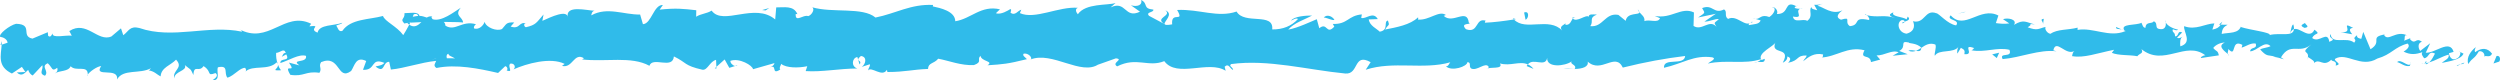 <!-- <svg width="497" height="16" viewBox="0 0 497 16" fill="none" xmlns="http://www.w3.org/2000/svg"> -->
<svg width="497" height="16" preserveAspectRatio="none" fill="none" xmlns="http://www.w3.org/2000/svg">
<path fill-rule="evenodd" clip-rule="evenodd" d="M152.182 2.076L152.931 1.592L151.51 2.001L152.182 2.076ZM265.287 3.948C264.874 3.232 263.812 2.772 263.161 3.476C264.009 3.575 264.856 4.132 265.287 3.948ZM302.995 2.49L303.28 3.922C303.931 3.667 304.074 2.058 302.995 2.49ZM390.383 2.477L390.807 2.315L389.193 2.722L390.383 2.477ZM396.046 10.81L396.961 11.54L397.433 10.479L396.046 10.81ZM406.143 4.893L406.302 3.732C405.336 3.89 406.28 4.183 406.143 4.893ZM458.155 5.551C459.413 5.339 458.175 4.834 458.254 4.557C457.441 4.996 457.244 5.107 458.155 5.551ZM465.317 6.399L467.618 6.814C467.238 6.314 466.739 5.64 467.801 5.543C464.95 4.014 468.347 6.657 465.317 6.399ZM476.551 12.348C477.203 12.466 478.147 13.368 479.082 13.096L479.189 12.729C478.717 13.41 477.221 11.579 476.551 12.348ZM479.32 12.268L479.189 12.729C479.251 12.635 479.296 12.486 479.32 12.268ZM489.92 12.441L489.127 12.747C489.393 12.756 489.721 12.803 489.92 12.441ZM488.749 12.891L489.127 12.747C488.958 12.744 488.811 12.751 488.749 12.891ZM488.37 13.037L488.698 13.096C488.697 13.011 488.721 12.943 488.749 12.891L488.37 13.037ZM379.381 10.07C379.955 10.331 380.44 10.28 380.893 10.107C380.42 10.016 379.864 9.881 379.381 10.07ZM313.054 13.732C313.056 13.717 313.054 13.726 313.057 13.71C312.98 13.714 312.911 13.709 312.833 13.709L313.054 13.732ZM381.952 9.513C381.602 9.741 381.257 9.966 380.893 10.107C381.47 10.21 381.919 10.239 381.952 9.513ZM349.375 12.311C349.282 12.317 349.191 12.335 349.109 12.367C348.483 12.612 348.907 12.516 349.375 12.311ZM458.654 11.878C458.752 11.655 458.785 11.487 458.814 11.333C458.81 11.329 458.806 11.329 458.802 11.324L458.654 11.878ZM451.813 11.15L453.057 11.622C452.521 11.356 452.128 11.227 451.813 11.15ZM442.889 10.741C442.923 10.854 442.996 10.971 443.147 11.072C443.138 10.987 443.026 10.87 442.889 10.741ZM142.425 13.622L142.413 13.3L142.091 13.584L142.425 13.622ZM422.347 6.072L422.269 6.042C422.333 6.094 422.392 6.144 422.429 6.226C422.378 6.164 422.379 6.124 422.347 6.072ZM81.235 4.528C81.15 4.557 81.104 4.611 80.993 4.623C81.117 4.736 81.236 4.83 81.356 4.907C81.424 4.769 81.494 4.629 81.556 4.504C81.447 4.512 81.336 4.521 81.235 4.528ZM82.041 3.485C82.056 3.431 82.091 3.377 82.107 3.329C82.536 3.237 82.863 3.191 83.144 3.166C83.055 2.905 82.848 2.656 82.258 2.842C82.149 3.012 82.09 3.241 82.041 3.485ZM89.197 10.707C88.818 10.688 88.689 11.144 88.832 11.583C89.435 11.568 90.005 11.572 90.464 11.617C89.893 11.25 89 11.005 89.197 10.707ZM85.785 11.78C85.994 11.761 86.322 11.732 86.706 11.698C86.706 11.693 86.706 11.685 86.706 11.673C86.243 11.732 85.977 11.76 85.785 11.78ZM42.835 14.521C40.979 15.22 42.216 14.216 40.466 13.14C39.533 14.518 38.575 12.68 38.445 14.909C37.784 13.44 37.967 13.985 36.747 12.937C37.315 14.132 34.55 14.162 34.679 15.604C34.135 13.961 36.608 13.558 35 11.858C33.98 12.97 32.03 13.399 31.931 15.181C31.106 14.784 30.716 14.139 29.448 13.974C29.65 14.082 29.884 13.732 30.003 13.56C27.805 14.784 24.456 13.629 23.271 15.8C23.627 13.224 18.499 15.547 20.118 13.129C19.186 13.223 17.753 14.335 17.451 14.819C17.475 12.815 15.109 14.341 14.046 13.168C13.564 14.299 11.873 13.945 10.881 14.612C11.325 14.367 11.553 14.016 11.371 13.474C10.259 14.312 10.513 13.523 9.499 12.576C7.972 13.213 9.845 14.105 8.946 15.056C7.585 14.618 8.691 13.788 8.416 12.964L6.497 15.011C6.085 14.814 5.783 14.436 5.597 13.893C4.931 14.489 4.349 15.351 3.338 14.399L5.049 14.311L4.351 13.294L2.37 14.617C-0.611 13.181 0.206 11.002 0.33 8.884L1.508 8.493C1.438 7.775 0.601 7.375 0.072 7.347C-0.44 6.874 1.895 5.025 3.193 4.73C6.711 4.821 4.024 7.189 6.45 7.676L9.503 6.403L9.571 7.12C10.084 7.596 10.337 6.799 10.46 6.629C10.291 7.694 13 6.937 14.27 7.095L13.78 6.176C17.214 3.94 19.419 8.439 22.152 7.244L24.052 5.636L24.509 7.003C25.624 6.174 25.789 5.101 27.685 5.562C34.374 7.886 41.37 4.864 48.115 6.3C48.022 6.02 47.816 5.925 47.403 5.719C53.385 9.089 56.472 2.101 61.855 4.721L61.508 5.237C64.191 4.934 61.156 5.753 63.138 6.489C63.457 4.809 66.52 5.152 68.055 4.52C67.822 4.867 67.288 4.836 66.847 5.082C67.148 5.456 67.296 6.451 68.064 6.135C69.709 3.717 73.424 3.92 76.137 3.175C76.499 4.27 78.889 5.21 80.166 6.98C80.439 6.581 80.92 5.732 81.356 4.907C82.367 5.606 83.09 5.054 83.779 4.398C82.908 4.427 82.142 4.462 81.556 4.504C81.576 4.463 81.597 4.424 81.613 4.392C81.526 4.468 81.368 4.489 81.235 4.528C80.641 4.587 80.332 4.651 80.476 4.741C79.347 3.697 80.526 3.891 80.415 2.613C81.312 2.653 83.152 2.19 83.387 3.154C83.924 3.166 84.282 3.305 84.847 3.491C85.182 3.292 85.54 3.18 85.948 3.292L85.77 3.425C85.839 3.604 85.926 3.714 86.013 3.827C87.779 4.359 90.191 2.423 91.609 1.53C90.225 3.155 92.027 3.343 92.058 4.51C92.224 4.416 90.432 4.365 88.207 4.354C88.37 4.478 88.502 4.688 88.554 5.107C90.513 6.332 91.81 3.985 94.633 4.821C94.456 4.953 94.104 5.225 94.249 5.656C95.244 5.976 96.135 5.035 96.342 4.335C96.62 5.477 98.764 6.285 99.803 5.766C100.699 4.815 100.554 4.382 102.231 4.464L101.517 5.28C103.507 5.935 103.1 4.076 104.743 4.724C104.086 4.407 104.048 5.256 104.541 5.415C106.589 4.948 106.624 4.507 108.058 2.876L107.818 4.145C109.547 3.374 112.81 1.799 112.89 3.514C112.271 0.883 116.673 2.097 118.198 2.135C117.676 2.218 117.594 2.773 117.548 3.055C120.705 1.287 124.022 2.947 127.258 2.891L127.816 4.807C129.526 4.717 129.926 0.92 131.784 0.988L131.134 1.914C134.417 1.58 135.749 1.731 138.418 2.037L138.395 3.325C139.333 2.717 140.523 2.717 141.471 2.11C143.708 5.222 150.059 0.407 154.109 3.87L154.313 1.469C155.836 1.509 157.776 1.017 158.524 2.812L158.186 2.779C158.071 4.615 159.709 2.811 160.665 3.209C161.38 3.004 162.076 1.804 161.451 1.444C165.515 2.636 171.496 1.334 174.047 3.488C178.083 2.679 181.11 0.762 185.489 0.987L185.441 1.271C186.922 1.588 189.888 2.223 189.909 4.223C193.051 3.742 195.021 0.981 198.791 1.852L197.987 2.621C198.945 3.012 200.46 2.048 200.837 1.813C201.171 1.851 200.932 2.249 200.89 2.531C201.798 3.21 202.317 2.127 203.032 1.927L202.749 2.608C205.759 3.968 210.447 1.234 214.303 1.552C213.596 1.755 213.981 2.513 214.271 2.833C215.824 0.597 220.165 1.118 221.772 0.598L220.788 1.475C223.914 0.001 223.529 3.813 226.63 2.325L224.828 1.049C226.103 1.425 227.177 0.993 226.865 0C228.348 0.734 227.062 1.702 229.294 1.909C229.393 2.532 227.692 2.34 228.43 3.147L231.53 4.798C231.623 4.978 232.011 5.022 233.027 4.842C232.736 2.064 235.584 4.686 234.011 1.984C238.382 1.765 242.086 3.589 245.83 2.293C247.385 4.989 253.274 2.372 252.917 5.85C255.037 5.874 256.751 5.184 258.051 3.771C257.626 3.496 257.088 3.935 256.659 4.108C257.21 3.223 259.762 3.076 260.826 3.089C259.435 3.878 257.185 4.561 256.101 5.891C258.024 5.553 260.706 4.25 261.778 3.817L262.275 5.611C263.894 4.295 263.64 7.058 265.261 5.29L264.952 4.753C267.93 4.879 267.963 3.094 270.734 2.863L270.613 3.571C271.566 3.852 272.977 2.175 273.906 3.795L272.099 3.864C272.285 5.116 273.667 5.668 274.292 6.3C276.207 5.97 274.964 4.253 275.923 4.086C276.332 5.259 276.024 4.716 275.36 5.872C277.5 5.452 280.381 4.952 281.904 3.446C281.999 3.63 281.891 3.892 281.891 3.892C284.117 4.102 286.081 1.98 287.443 2.982L287.011 3.155C288.792 4.878 291.627 1.521 291.99 4.474C292.833 5.022 290.074 4.358 291.425 5.807C294.072 6.738 293.181 3.328 295.508 4.161C295.189 4.068 295.291 4.246 295.182 4.515C296.87 4.452 299.11 4.169 300.971 3.871C303.247 6.281 307.97 3.288 310.579 6.093C309.75 5.098 311.243 4.941 311.249 4.499C311.249 4.499 311.139 4.759 311.243 4.941C312.199 5.018 312.322 4.078 312.683 3.685C313.461 4.539 315.336 2.773 315.831 3.336C315.848 2.714 316.614 2.88 317.466 2.891C315.751 3.584 316.907 4.223 316.133 5.196C318.682 5.507 319.077 2.467 321.729 2.958L323.188 4.142C323.5 2.351 325.957 3.083 325.907 2.417C326.357 2.977 327.019 3.304 326.913 4.201C327.981 3.77 329.562 4.692 330.012 3.626L328.96 3.157C332.241 3.84 334.233 1.271 336.754 2.473L336.674 5.156C338.346 6.26 339.806 3.697 341.244 5.33C340.745 4.427 340.631 4.696 341.72 3.818C341.084 3.63 339.894 4.32 338.829 4.299L341.112 2.735L337.575 3.479C339.097 2.431 338.987 2.695 338.38 1.607C340.537 0.755 340.682 2.907 342.736 1.872C343.474 2.246 342.699 3.212 343.537 3.762C345.371 2.816 346.98 5.71 348.305 4.3C348.72 4.579 347.554 4.377 347.646 5.005C348.826 4.758 349.668 4.867 350.021 4.064L349.017 3.763C349.899 3.84 350.061 2.746 351.741 3.383C352.723 2.77 353.296 1.444 352.235 1.422C352.667 1.252 353.602 1.981 353.255 2.786C355.888 2.833 354.559 -0.073 357.081 1.22C356.907 1.301 356.72 1.437 356.812 1.597C357.445 1.79 357.973 1.8 358.41 1.631C356.159 1.85 359.078 3.789 356.43 3.289C356.699 4.722 358.443 3.595 359.279 4.147C360.589 3.188 359.454 2.095 360.119 1.392C360.099 1.841 360.636 1.848 361.266 2.039L360.668 0.958C361.206 0.963 361.734 0.974 362.384 0.718L361.297 1.147C362.465 1.344 364.213 3.077 366.28 2.048C365.726 2.485 364.63 3.353 365.992 3.917C368.251 3.24 366.508 4.371 367.761 5.2C369.997 4.976 368.185 3.275 371.467 3.961C371.822 3.968 371.505 3.333 371.154 3.034C373.39 3.571 374.632 2.82 376.798 3.612C375.852 3.327 375.123 2.953 376.42 2.446C375.852 3.327 378.194 3.282 379.027 3.838L379.259 3.3C379.921 3.891 379.194 4.115 378.641 4.308C378.661 4.124 378.469 3.953 378.059 3.996C376.976 4.423 377.325 6.487 379.02 6.696C380.851 6.205 380.588 4.762 380.288 4.221C382.712 4.816 382.623 1.769 384.934 2.628C385.467 2.637 387.189 4.822 388.883 5.042C389.788 3.814 386.795 4.099 387.797 3.051C390.537 6.155 393.629 1.213 397.281 3.087L396.778 4.594C397.633 4.7 398.474 4.809 399.444 4.65L398.2 3.817C399.068 3.481 401.081 3.798 400.389 4.941C402.361 3.732 402.751 4.454 404.546 4.858C402.635 4.72 404.517 4.648 403.097 5.418C405.085 6.177 405.254 5.674 406.653 5.35C406.408 5.883 407.116 6.707 407.653 6.713C408.979 5.76 411.201 5.99 413.034 5.494L413.016 5.943C416.08 5.4 419.317 7.51 422.429 6.226L422.437 6.227L422.429 6.226C422.486 6.197 422.538 6.196 422.584 6.17L422.347 6.072C421.34 4.631 424.764 5.101 425.722 4.523C425.913 4.888 425.989 5.515 426.519 5.529C426.596 4.189 427.728 4.85 428.189 4.234C429.228 4.709 427.996 5.837 429.808 5.797C430.512 5.69 430.621 4.993 430.557 4.482C430.913 5.167 432.049 5.714 432.999 5.888C432.661 6.236 432.155 5.771 431.935 5.855C431.787 6.565 432.441 6.317 432.391 7.214C433.234 7.324 432.779 5.969 433.822 6.448L432.798 7.492C433.213 7.766 433.771 7.334 433.985 7.254C433.332 7.503 433.381 8.58 433.449 9.21C435.937 8.467 434.037 6.364 434.212 5.202C436.508 6.068 438.397 4.693 440.211 4.649L439.818 5.891C440.708 5.713 441.144 5.437 441.486 4.907L442.847 4.917C442.045 5.354 441.768 5.744 441.67 6.742C443.13 6.416 445.103 6.759 445.547 5.096L445.478 5.371C447.378 5.995 451.387 6.403 451.231 6.956C453.325 6.434 455.904 7.432 456.039 5.783C457.292 5.405 459.136 7.954 460.117 5.901C461.528 7.022 460.173 6.347 459.665 7.564C461.073 8.683 462.698 5.928 463.067 8.315C464.811 7.615 462.695 7.815 463.322 6.772C463.572 8.988 466.476 7.189 468.01 8.484C468.775 7.602 467.309 7.919 468.596 6.995C468.445 7.547 469.097 7.663 469.427 7.72L469.817 6.34L471.259 9.793C473.762 8.213 470.895 7.407 474.152 6.831L473.95 6.943C474.745 8.392 476.308 5.913 478.57 7.048C477.791 6.76 478.205 7.706 477.93 8.098L479.255 7.561C479.134 7.634 479.073 7.723 479.189 7.887C480.266 8.951 480.207 7.343 481.476 8.302C480.548 8.567 480.761 9.627 481.135 10.127L483.121 8.596L482.238 10.47C484.072 10.657 486.999 7.697 487.779 10.312L486.845 10.578C486.889 11.025 487.349 12.416 488.648 11.483C489.051 11.268 489.376 10.165 488.846 10.212L489.746 10.667C489.222 11.88 486.901 12.187 485.435 12.507C485.919 12.011 487.061 11.633 486.768 10.855C485.457 11.229 484.18 12.032 482.914 12.416C483.452 11.931 483.805 11.147 484.074 10.657C482.723 9.977 482.982 11.481 481.921 11.576C481.551 11.071 481.295 10.738 481.585 10.358C480.24 10.839 479.185 10.938 477.828 10.258C477.828 10.258 479.453 9.385 478.629 8.659C476.023 9.353 475.428 10.837 472.624 11.637C469.315 13.65 466.489 10.244 464.187 11.714C464.038 12.266 465.798 12.724 464.34 13.044C464.646 11.936 463.509 12.314 463.461 11.87C461.816 13.463 461.171 11.463 460.008 12.551C460.286 12.171 459.397 11.721 458.814 11.333C459.056 9.96 457.109 10.76 459.487 8.83C457.039 10.87 455.351 8.258 453.461 11.4L454.044 11.794L451.714 11.117L451.813 11.15C450.803 10.91 450.628 11.271 449.317 9.826C449.924 9.497 450.777 9.503 451.384 9.173C450.176 7.945 448.719 10.158 447.323 10.208C447.429 9.21 448.792 9.877 448.434 8.657C447.448 8.486 446.568 9.202 445.635 9.472L445.789 8.922C443.382 7.63 444.714 11.63 442.991 9.738C443.034 10.066 442.79 10.418 442.889 10.741C442.244 10.146 440.72 9.134 442.3 8.46C441.445 8.448 440.452 8.917 439.99 9.534C440.681 10.361 440.877 9.949 441.106 11.002L437.637 11.525C437.253 11.518 437.943 10.992 438.427 10.992C434.493 8 430.15 13.357 425.719 9.769C426.201 10.676 425.358 10.565 424.898 11.176C423.429 10.874 421.184 11.077 419.833 10.506L420.29 9.894C416.743 10.613 414.285 11.574 411.973 11.165C411.852 11.432 412.017 10.275 412.443 10.101C410.693 11.221 408.742 7.602 408.201 10.007L408.828 10.201C405.444 9.768 401.639 11.47 398.126 11.747C397.343 10.3 400.151 11.615 399.479 9.901C397.061 9.312 394.562 10.504 391.927 9.996C392.362 9.827 392.268 9.652 392.477 9.561C389.864 8.609 392.732 10.999 390.517 10.768C390.654 10.059 390.55 9.879 389.82 9.505L389.139 10.651C389.036 10.468 389.074 9.578 389.411 9.226C388.39 10.727 385.459 9.677 384.649 11.087C384.458 10.724 385.04 9.396 384.747 8.85C383.577 8.419 382.753 8.979 381.952 9.513C381.952 9.508 381.958 9.508 381.958 9.508C381.149 8.5 379.118 8.634 379.554 8.466C377.441 7.977 379.2 9.261 377.569 10.127L379.246 10.78L376.253 11.084L377.452 10.392C376.093 9.829 374.659 11.057 373.066 11.02L373.78 11.847L371.951 12.343C371.804 10.646 369.63 11.949 370.665 9.995C367.296 9.126 365.083 11.321 361.997 11.441C362.533 11.451 362.33 11.096 362.443 10.825C360.653 10.433 359.557 11.309 358.468 12.181C358.696 11.652 359.127 11.481 359.142 11.029C357.017 10.996 357.835 11.991 355.482 12.486C356.142 11.781 355.944 11.415 355.308 11.231C355.397 11.854 354.849 12.292 354.416 12.467C356.232 9.102 351.809 11.077 352.959 8.413C352.83 9.127 349.163 10.58 350.19 11.937L350.832 11.689C350.893 12.62 350.031 12.248 349.375 12.311C349.715 12.157 350.077 11.95 350.089 11.759C346.751 12.858 343.28 11.809 339.537 12.633C339.865 12.285 341.376 11.684 340.419 11.398C336.719 10.88 334.543 12.642 330.799 13.476C330.65 11.325 334.845 13.178 335.008 11.13C331.062 11.603 327.002 12.341 322.615 13.436C321.108 10.281 318.333 14.714 315.634 12.249C315.885 13.306 314.531 13.685 313.057 13.71C313.568 12.851 312.013 12.825 312.449 12.204C311.152 13.168 307.422 13.558 307.578 11.503C307.231 13.492 304.805 11.402 303.737 12.807C302.11 12.059 300.241 13.214 298.199 12.609C298.915 13.869 296.167 13.2 295.415 13.727C295.626 13.643 296.055 13.468 295.951 13.29C295.341 12.203 293.595 14.241 292.443 13.598C291.921 13.146 292.573 12.442 291.726 12.341C291.705 13.231 288.601 14.27 287.452 13.18C287.984 13.186 287.993 12.736 288.318 12.388C282.874 13.92 277.062 12.059 271.504 13.863L272.487 12.362C269.008 10.433 270.209 14.833 267.454 14.616C259.921 13.889 252.089 11.738 244.743 12.74C244.207 13.181 245.058 13.277 245.153 13.905C244.513 13.722 244.322 12.467 243.459 13.262L243.659 14.07C240.286 11.887 233.977 15.581 231.461 12.154C228.26 13.457 225.975 11.24 222.092 13.194C220.853 12.476 223.509 11.795 221.842 11.599L218.238 12.873L218.433 12.752C214.973 15.185 209.183 10.078 204.821 11.844L205.007 11.722C205.102 11.162 204.189 10.488 203.483 10.682C203.241 11.081 203.721 11.286 204.151 11.76C200.259 12.725 199.405 12.771 196.321 12.976C197.642 12.133 195.075 12.254 194.926 11.092C194.124 11.853 195.409 12.294 193.612 12.939C191.042 13.06 188.659 12.068 186.518 11.67C185.669 12.707 184.529 12.428 184.492 13.707C181.59 13.795 179.981 14.312 176.418 14.317L176.319 13.877C175.387 15.477 173.216 13.088 172.567 14.012C172.656 13.448 173.032 13.211 172.929 12.771L171.319 13.296C172.075 12.808 172.485 11.293 171.15 11.13C169.783 12.261 171.545 11.891 170.885 12.811L170.441 11.334C169.398 11.502 169.134 13.177 170.421 13.618C166.854 13.624 163.347 14.357 160.166 14.132L160.485 13.164C158.733 13.532 156.356 13.54 155.294 12.701C155.252 12.984 154.83 13.504 155.117 13.82C153.047 15.143 154.862 12.225 152.603 13.67C153.163 13.307 153.877 13.11 153.96 12.546L149.7 13.758C149.641 13.042 147.005 11.448 145.207 12.095C145.145 12.499 145.676 13.042 146.139 13.121L144.988 13.488L144.06 11.819L142.413 13.3L142.353 11.899C141.123 12.186 140.671 13.986 139.669 13.869C135.907 13.007 136.658 12.522 133.97 11.216C133.731 13.898 129.736 11.152 129.105 13.079C125.507 11.094 120.391 12.357 115.722 11.817L116.097 11.578C114.078 10.35 113.883 13.627 111.725 13.104L112.252 12.703C109.462 11.296 104.662 12.642 102.078 13.799C102.602 13.394 102.309 12.537 101.469 12.638C100.771 13.169 102.211 14.507 100.716 14.015C101.075 13.753 100.771 13.169 100.432 13.157L99.016 14.504C95.192 13.624 90.693 12.706 86.775 13.515C86.031 13.05 86.552 12.561 86.713 12.1C83.595 12.412 80.52 13.557 77.707 13.827L77.375 12.284C75.993 12.297 76.59 14.659 74.751 13.301C74.344 13.098 75.937 13.188 76.409 12.498C73.599 11.354 74.816 14.023 72.162 13.878L72.802 12.126C70.739 11.116 70.512 13.071 69.805 14.107C67.016 16.193 67.675 10.763 63.842 12.346C63.255 13.21 64.085 13.613 63.497 14.476C60.754 14.056 60.468 15.293 57.718 14.875C56.175 12.287 59.111 14.86 57.444 12.442L59.542 13.01C57.705 11.657 61.161 12.644 60.831 11.104C59.473 10.673 57.47 12 55.733 12.532C55.695 11.365 57.766 12.374 56.905 10.807L56.021 11.292C56.257 10.947 56.286 10.504 56.813 10.53C56.455 9.437 55.753 10.476 54.896 10.514C54.857 11.123 54.928 11.977 55.24 12.816C55.203 12.688 55.133 12.548 54.997 12.401C53.294 14.096 50.282 12.858 48.819 14.211C49.049 13.862 48.839 13.764 48.751 13.489C47.685 13.436 46.642 14.989 45.23 15.451C44.424 14.601 45.593 12.875 43.324 13.379C42.951 14.346 44.023 16.014 42.108 16C42.108 16 43.753 15.191 42.835 14.521ZM304.865 13.692C304.508 13.241 304.129 12.978 303.737 12.807C303.653 12.907 303.558 12.988 303.502 13.136L304.865 13.692ZM146.598 12.964L146.139 13.121C146.318 13.148 146.481 13.111 146.598 12.964ZM312.833 13.709L310.826 13.517C311.387 13.642 312.116 13.708 312.833 13.709ZM482.295 12.081C482.202 12.402 482.084 12.559 481.887 12.624C482.032 12.612 482.173 12.589 482.31 12.563C482.358 12.374 482.377 12.195 482.295 12.081ZM55.867 13.969C55.578 13.613 55.393 13.219 55.245 12.829C55.469 13.733 53.622 14.078 55.867 13.969ZM300.738 3.614C300.805 3.712 300.893 3.785 300.971 3.871C301.097 3.85 301.243 3.826 301.373 3.804L300.738 3.614ZM313.405 3.634C313.091 3.535 312.985 3.359 312.553 3.529C312.593 3.594 312.632 3.64 312.683 3.685C312.84 3.511 313.047 3.43 313.405 3.634ZM349.017 3.763L348.439 3.589C348.667 3.706 348.853 3.747 349.017 3.763ZM325.59 1.857C325.653 2.082 325.778 2.253 325.907 2.417C325.897 2.286 325.826 2.125 325.59 1.857ZM231.525 4.788V4.798L231.747 4.917C231.655 4.863 231.603 4.833 231.525 4.788ZM481.887 12.624C481.687 12.634 481.483 12.641 481.282 12.625C481.554 12.671 481.74 12.671 481.887 12.624ZM231.675 2.053C233.105 3.19 229.377 3.526 231.525 4.788C231.322 4.288 233.452 2.79 231.675 2.053ZM357.081 1.22C357.108 1.235 357.117 1.235 357.142 1.245C357.503 1.101 357.299 1.126 357.081 1.22ZM0.096 8.956L0.33 8.884C0.345 8.642 0.362 8.404 0.351 8.168L0.096 8.956ZM17.461 15.046C17.47 14.955 17.451 14.897 17.451 14.819C17.37 14.948 17.348 15.039 17.461 15.046ZM430.557 4.482C430.539 4.292 430.492 4.124 430.438 4.024C430.433 4.183 430.48 4.336 430.557 4.482ZM479.255 7.561L479.681 7.392C479.57 7.446 479.385 7.493 479.255 7.561ZM455.931 4.877C455.598 4.817 455.423 6.091 455.269 6.648C455.482 6.125 455.741 5.877 456.039 5.783C456.056 5.54 456.025 5.249 455.931 4.877ZM441.132 4.904L441.486 4.907C441.598 4.737 441.705 4.531 441.807 4.3L441.132 4.904ZM482.258 12.799C482.506 12.732 482.718 12.595 482.914 12.416C482.71 12.476 482.513 12.527 482.31 12.563C482.294 12.639 482.28 12.703 482.258 12.799ZM421.82 5.857L420.669 5.369C420.571 5.858 421.255 5.741 421.82 5.857ZM370.716 2.929C370.875 2.978 371.009 3 371.154 3.034C370.988 2.894 370.822 2.817 370.716 2.929ZM378.145 4.626C378.478 4.593 378.621 4.444 378.641 4.308C378.33 4.405 378.074 4.495 378.145 4.626ZM421.82 5.857L422.269 6.042C422.148 5.942 421.994 5.885 421.82 5.857ZM492.188 9.363C491.293 10.075 490.235 11.336 490.695 12.727C491.625 11.3 491.79 11.906 492.803 10.204C493.536 10.043 494.029 10.711 493.872 11.262C494.152 10.882 494.969 11.614 495.418 10.679C494.558 9.496 493.373 9.426 492.07 10.363C491.825 10.027 492.108 9.639 492.188 9.363ZM495.704 12.62L496.316 11.128C497.047 10.966 497.135 11.857 496.848 12.241L495.704 12.62Z" fill="#30BBEA"/>
</svg>
